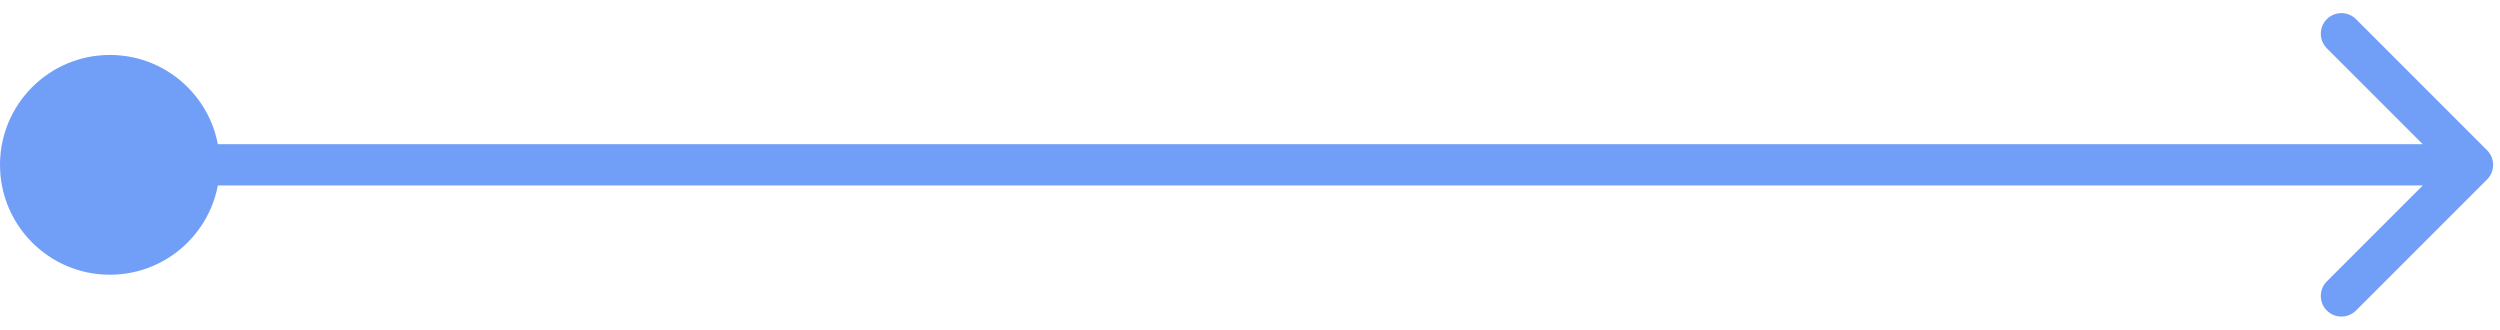 <svg width="182" height="24" viewBox="0 0 182 24" fill="none" xmlns="http://www.w3.org/2000/svg">
<path d="M0 12C0 16.418 3.582 20 8 20C12.418 20 16 16.418 16 12C16 7.582 12.418 4 8 4C3.582 4 0 7.582 0 12ZM181.061 13.061C181.646 12.475 181.646 11.525 181.061 10.939L171.515 1.393C170.929 0.808 169.979 0.808 169.393 1.393C168.808 1.979 168.808 2.929 169.393 3.515L177.879 12L169.393 20.485C168.808 21.071 168.808 22.021 169.393 22.607C169.979 23.192 170.929 23.192 171.515 22.607L181.061 13.061ZM8 13.5H180V10.5H8V13.5Z" fill="#719EF7"/>
</svg>
